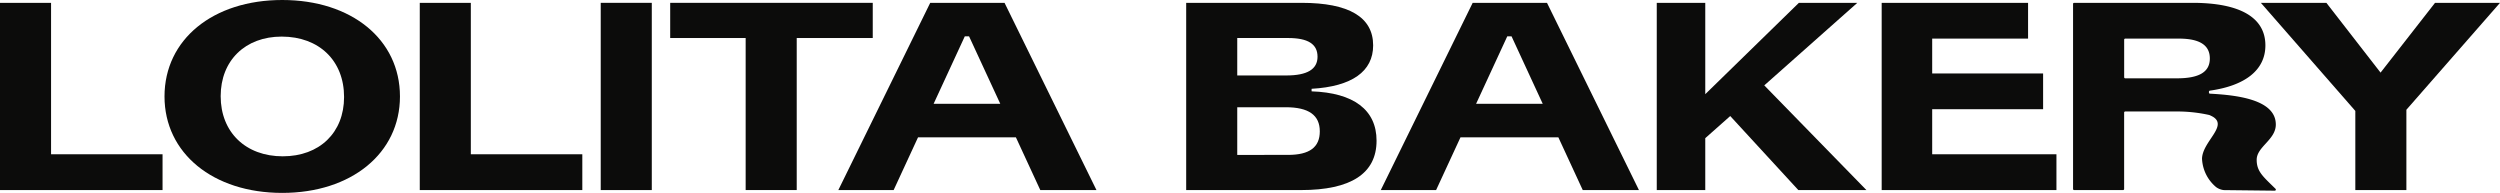 <svg viewBox="0 0 398.581 30.755" height="30.755" width="398.581" xmlns="http://www.w3.org/2000/svg" id="Logo">
  <path fill="#0c0c0b" transform="translate(-1)" d="M27.228,15.378C27.228,6.287,34.962,0,46,0S64.767,6.287,64.767,15.378c0,9.046-7.734,15.377-18.769,15.377s-18.77-6.331-18.77-15.377m18.86,9.543c5.834,0,9.769-3.754,9.769-9.453,0-5.789-3.98-9.633-9.95-9.633-5.789,0-9.724,3.8-9.724,9.5,0,5.744,3.98,9.588,9.905,9.588" data-name="Trazado 12" id="Trazado_12"></path>
  <path fill="#0c0c0b" transform="translate(-3)" d="M69.924.452h8.141V24.6H95.84v5.7H69.924Z" data-name="Trazado 13" id="Trazado_13"></path>
  <path fill="#0c0c0b" d="M0,.452H8.141V24.6H25.916v5.7H0Z" data-name="Trazado 14" id="Trazado_14"></path>
  <rect fill="#0c0c0b" transform="translate(95.775 0.452)" height="29.851" width="8.141" data-name="Rectángulo 3" id="Rectángulo_3"></rect>
  <path fill="#0c0c0b" transform="translate(-5)" d="M123.882,6.061H111.851V.453h32.293V6.061H132.023V30.3h-8.141Z" data-name="Trazado 15" id="Trazado_15"></path>
  <path fill="#0c0c0b" transform="translate(-7)" d="M168.966,21.891h-15.6l-3.89,8.412h-8.819L155.307.453h11.849L181.81,30.3h-8.955Zm-2.488-5.337L161.5,5.79h-.679l-4.975,10.764Z" data-name="Trazado 16" id="Trazado_16"></path>
  <path fill="#0c0c0b" transform="translate(-15)" d="M204.116.453h18.408c7.508,0,11.4,2.261,11.4,6.784,0,4.161-3.392,6.558-9.814,6.92v.407c6.694.226,10.357,2.94,10.357,7.87,0,5.246-4.116,7.869-12.031,7.869H204.116Zm15.966,11.578c3.347,0,4.975-.995,4.975-2.985,0-2.035-1.538-2.985-4.7-2.985h-8.1v5.97Zm.271,12.664c3.437,0,5.066-1.221,5.066-3.754,0-2.578-1.764-3.844-5.428-3.844h-7.734v7.6Z" data-name="Trazado 17" id="Trazado_17"></path>
  <path fill="#0c0c0b" transform="translate(-16)" d="M264.451,21.891h-15.6l-3.89,8.412h-8.819L250.792.453h11.849L277.3,30.3H268.34Zm-2.488-5.337L256.988,5.79h-.679l-4.975,10.764Z" data-name="Trazado 18" id="Trazado_18"></path>
  <path fill="#0c0c0b" transform="translate(-17)" d="M281.141.452h7.734V15.015L303.8.452h9.317L298.282,13.613,314.565,30.3H303.71L292.855,18.5l-3.98,3.528V30.3h-7.734Z" data-name="Trazado 19" id="Trazado_19"></path>
  <path fill="#0c0c0b" transform="translate(-18)" d="M341.34.452v5.7H326.053v5.563h17.684v5.7H326.053V24.6h19.81v5.7H318V.452Z" data-name="Trazado 20" id="Trazado_20"></path>
  <path fill="#0c0c0b" transform="translate(-20)" d="M372.866,18.65a4.706,4.706,0,0,0-.64-.316,23.434,23.434,0,0,0-5.429-.559h-7.97a.171.171,0,0,0-.171.171V30.131a.172.172,0,0,1-.172.172h-7.8a.171.171,0,0,1-.171-.172V.624a.171.171,0,0,1,.171-.172h18.87c7.6,0,11.623,2.352,11.623,6.784,0,3.946-3.244,6.425-8.852,7.216a.172.172,0,0,0-.148.169v.142a.17.17,0,0,0,.161.171c4.085.221,10.5.867,10.5,4.919,0,2.443-3.05,3.53-3.05,5.624,0,1.886,1.034,2.686,3,4.622a.172.172,0,0,1-.119.3l-8.13-.092a2.56,2.56,0,0,1-1.227-.483,6.254,6.254,0,0,1-2.239-4.546c.09-2.7,4.092-5.136,1.8-6.624m-5.8-6.167c3.528,0,5.246-.995,5.246-3.166,0-2.126-1.628-3.166-4.929-3.166h-8.558a.171.171,0,0,0-.171.172v5.988a.171.171,0,0,0,.171.172Z" data-name="Trazado 21" id="Trazado_21"></path>
  <path fill="#0c0c0b" transform="translate(-20)" d="M395.515,17.684,380.454.452H390.9l8.638,11.126L408.224.452h10.357L403.656,17.5V30.3h-8.141Z" data-name="Trazado 22" id="Trazado_22"></path>
</svg>
